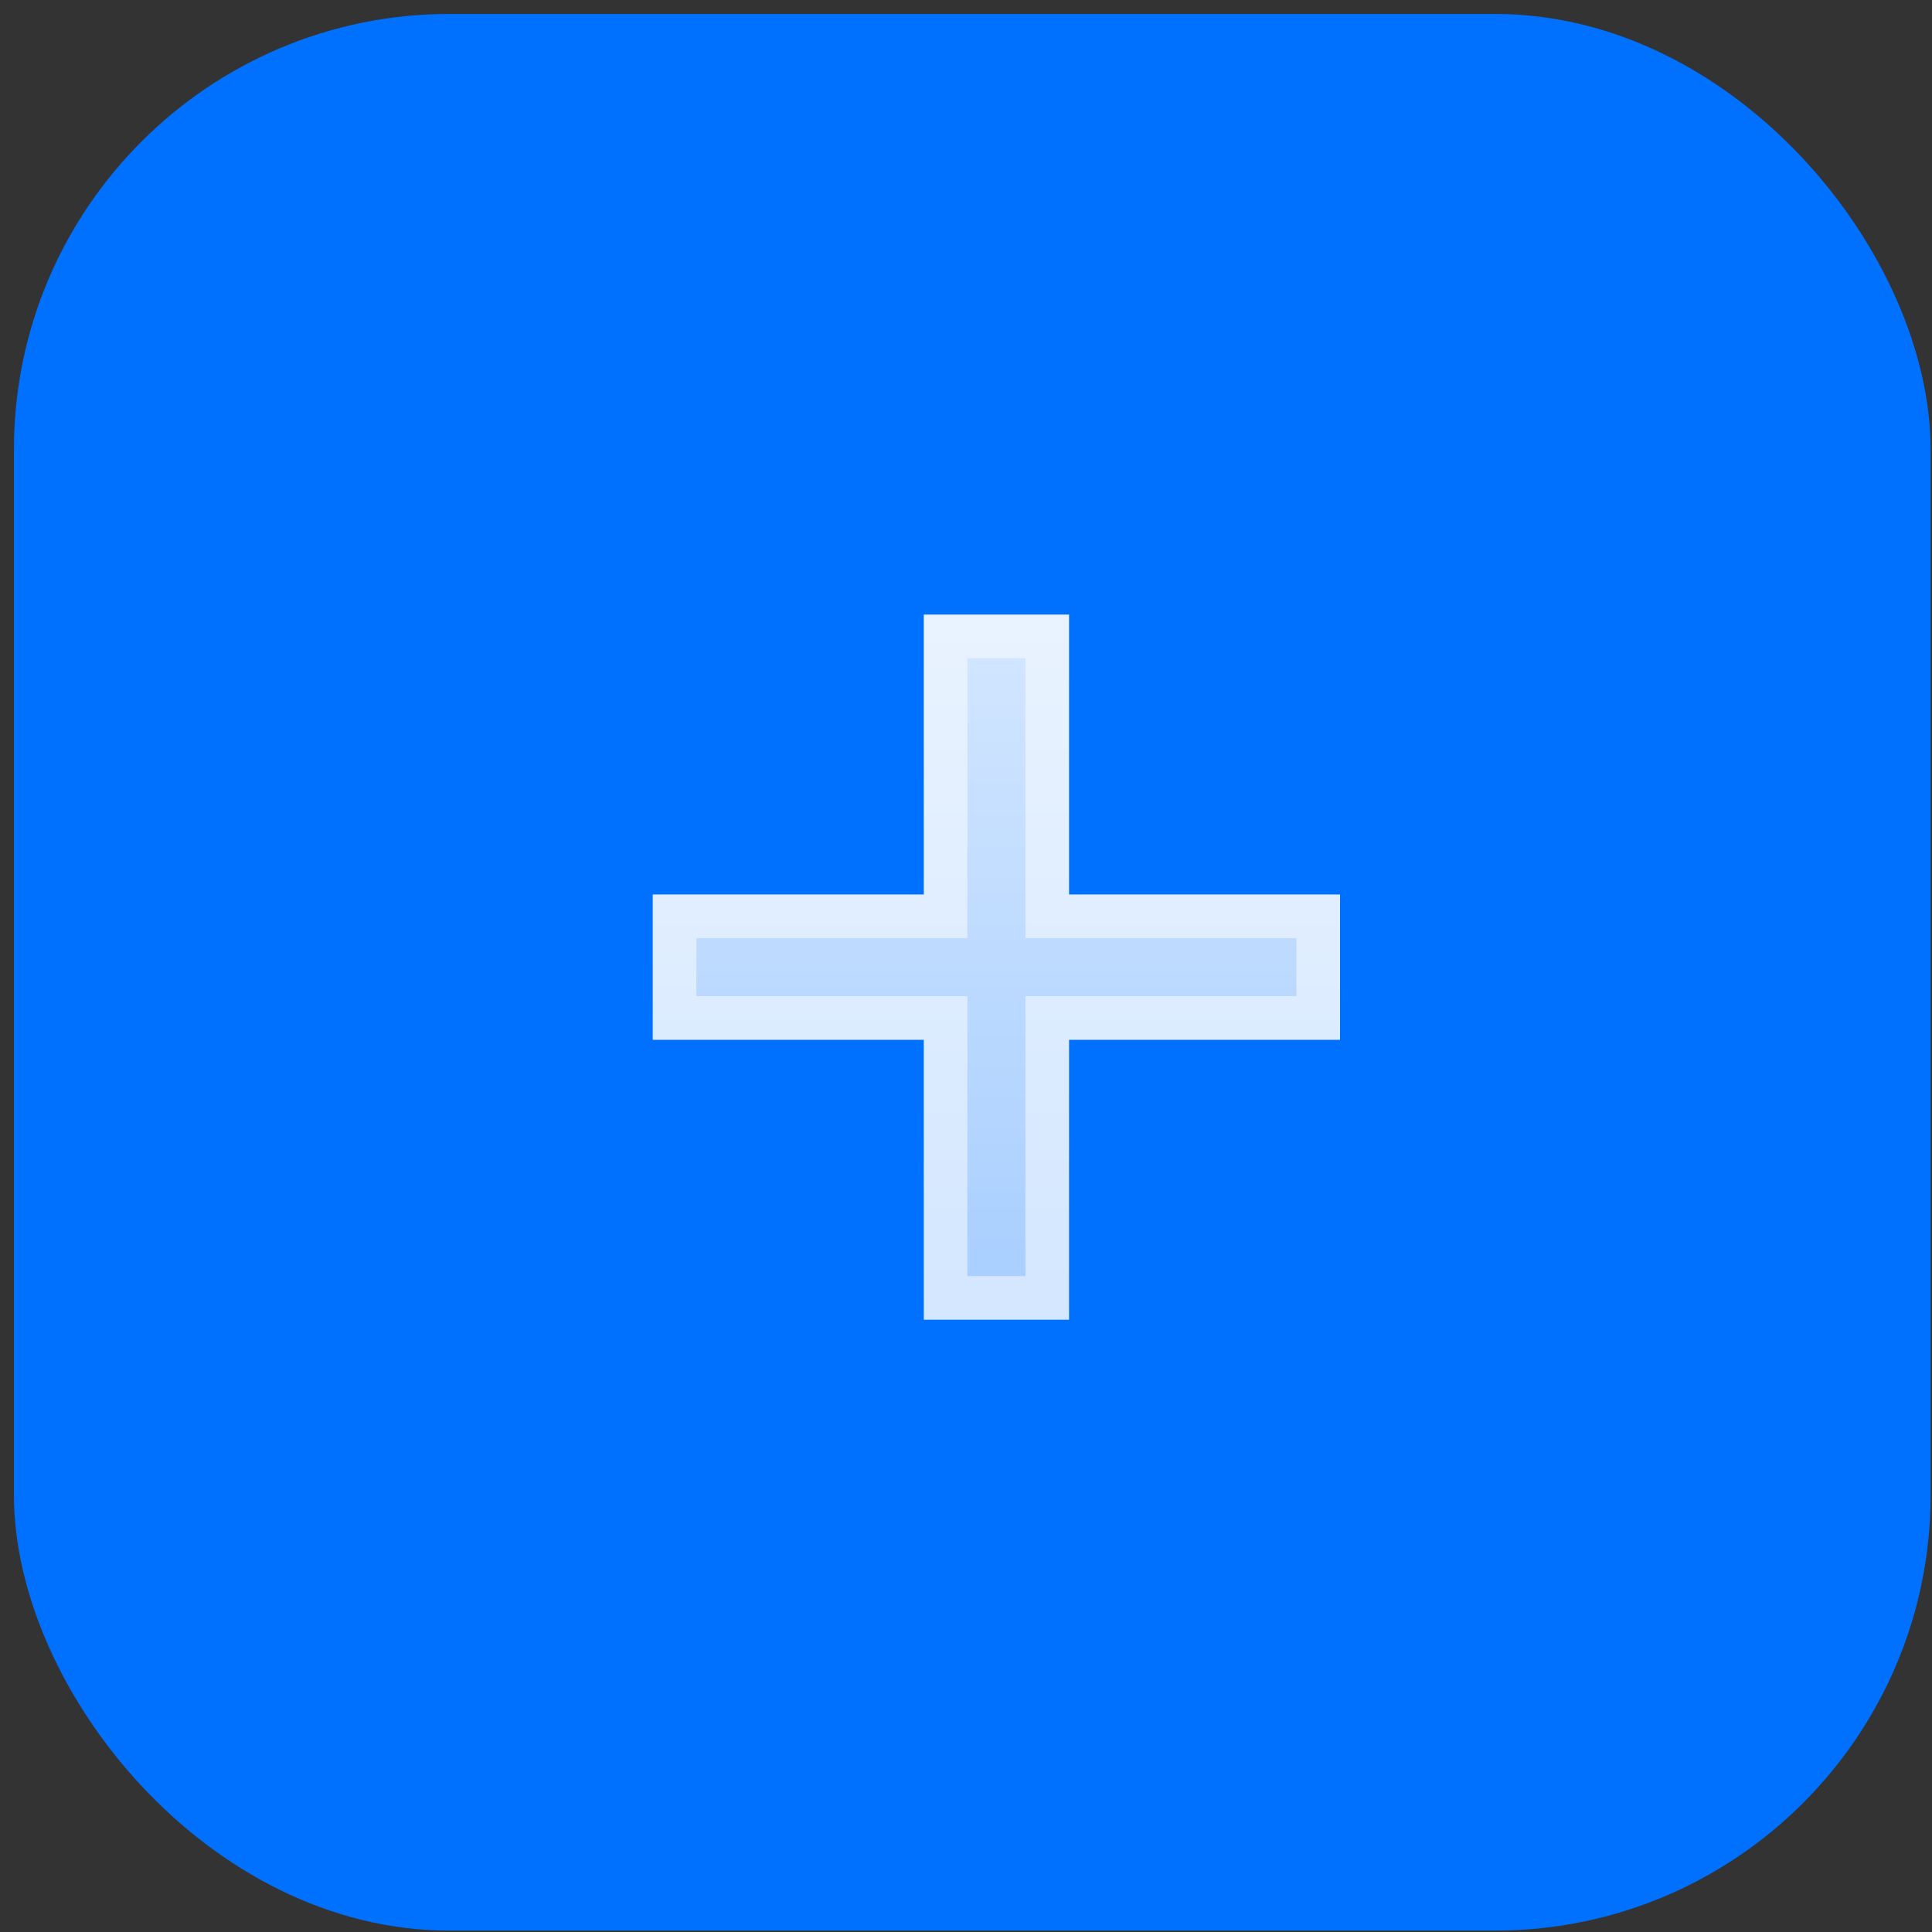 <svg width="42" height="42" viewBox="0 0 42 42" fill="none" xmlns="http://www.w3.org/2000/svg">
<rect x="0" y="0" width="42" height="42" fill="#333333" stroke="none"/>
<rect x="0.303" y="0.303" width="41.667" height="41.667" rx="9.47" fill="#0071FF"/>
<path d="M20.084 22.603H14.191V19.447H20.084V13.362H23.239V19.447H29.131V22.603H23.239V28.688H20.084V22.603Z" fill="url(#paint0_linear_66_126)"/>
<path fill-rule="evenodd" clip-rule="evenodd" d="M21.03 21.656V27.741H22.292V21.656H28.184V20.394H22.292V14.309H21.03V20.394H15.138V21.656H21.03ZM20.084 22.603V28.688H23.239V22.603H29.131V19.447H23.239V13.362H20.084V19.447H14.191V22.603H20.084Z" fill="white" fill-opacity="0.5"/>
<defs>
<linearGradient id="paint0_linear_66_126" x1="27.292" y1="-1.591" x2="27.292" y2="41.97" gradientUnits="userSpaceOnUse">
<stop stop-color="white"/>
<stop offset="1" stop-color="white" stop-opacity="0.5"/>
</linearGradient>
</defs>
</svg>
